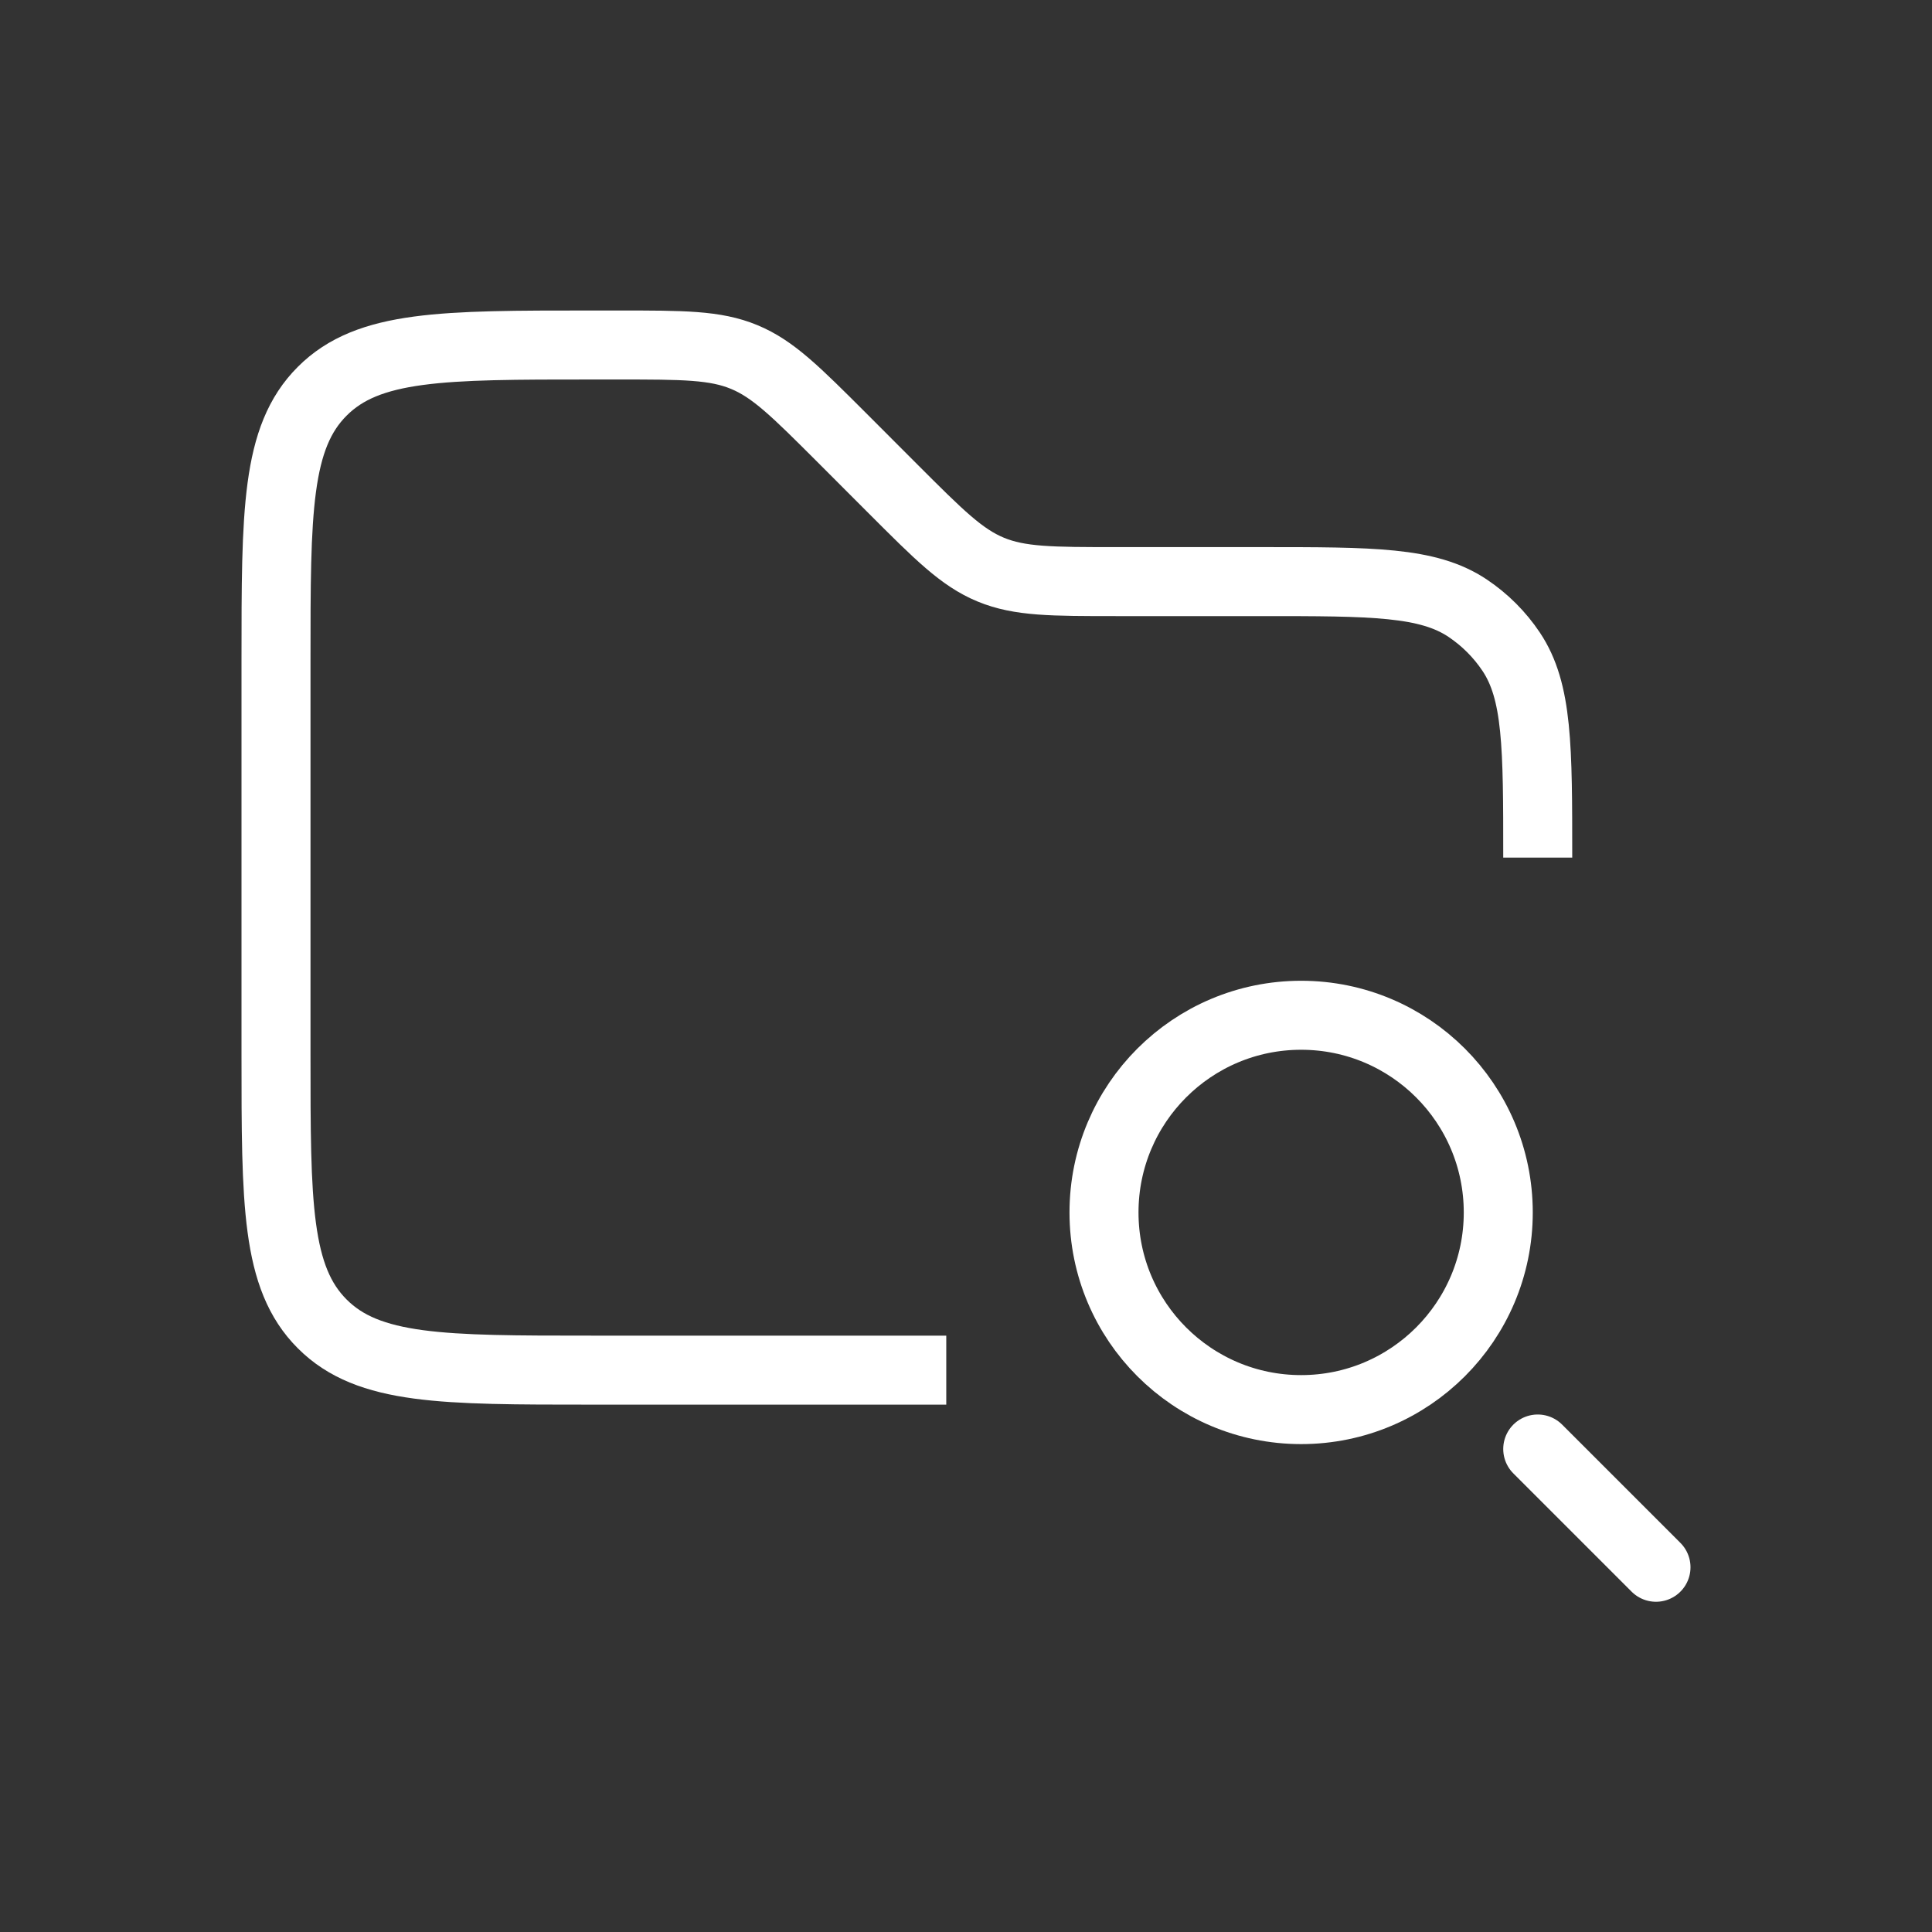 <svg width="28" height="28" viewBox="0 0 28 28" fill="none" xmlns="http://www.w3.org/2000/svg">
<rect x="0" y="0" width="28" height="28" fill="#333333" stroke="none"/>
<path d="M22.286 12.429C22.286 10.823 22.286 10.021 21.901 9.445C21.734 9.195 21.519 8.981 21.27 8.814C20.694 8.429 19.89 8.429 18.286 8.429H16.179C15.245 8.429 14.778 8.429 14.358 8.255C13.937 8.081 13.607 7.75 12.946 7.089L12.197 6.339C11.536 5.679 11.205 5.347 10.785 5.174C10.366 5 9.897 5 8.963 5H8.571C6.416 5 5.339 5 4.67 5.67C4 6.339 4 7.416 4 9.571V15.286C4 17.441 4 18.518 4.67 19.187C5.339 19.857 6.416 19.857 8.571 19.857H13.714" stroke="white"/>
<path d="M18.857 20.429C20.435 20.429 21.714 19.149 21.714 17.572C21.714 15.993 20.435 14.714 18.857 14.714C17.279 14.714 16 15.993 16 17.572C16 19.149 17.279 20.429 18.857 20.429Z" stroke="white"/>
<path d="M22.286 21L24 22.714" stroke="white" stroke-linecap="round"/>
</svg>
